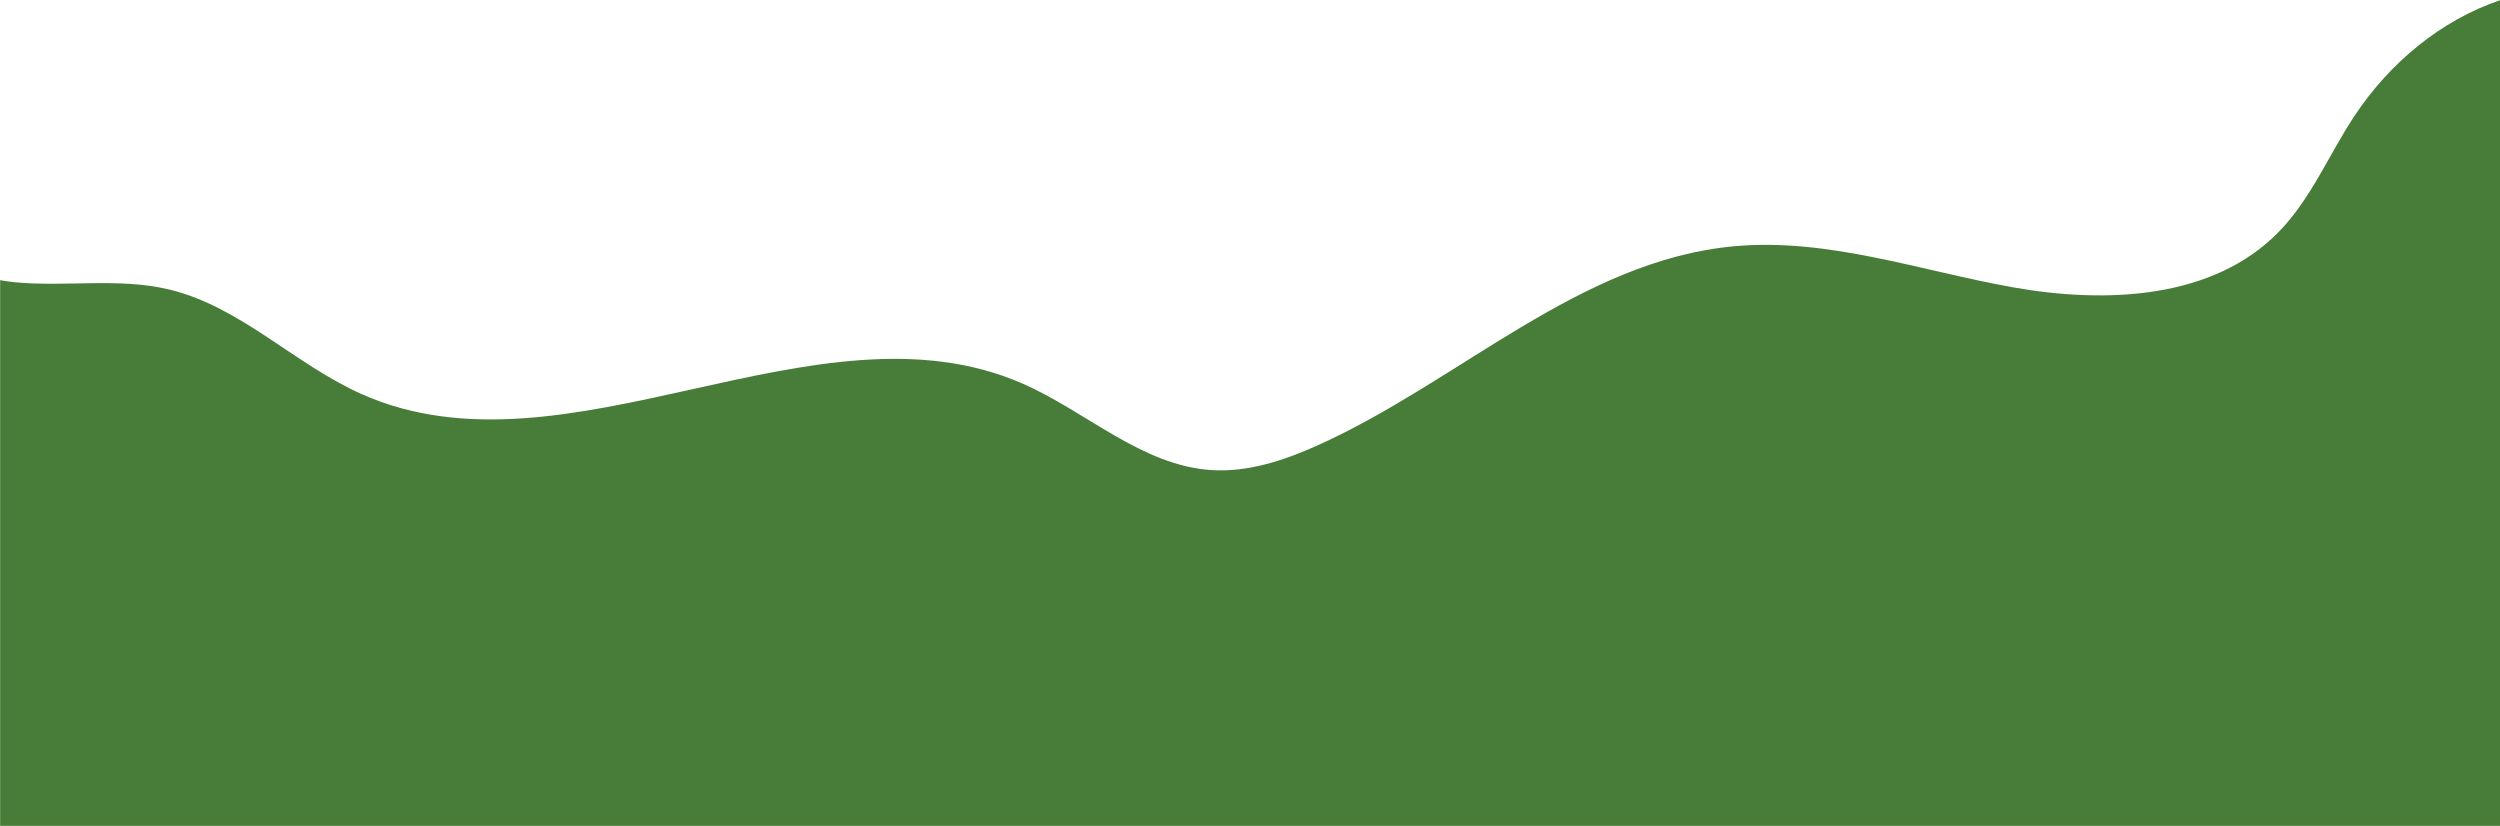 <?xml version="1.0" encoding="UTF-8" standalone="no"?><svg xmlns="http://www.w3.org/2000/svg" xmlns:xlink="http://www.w3.org/1999/xlink" fill="#000000" height="250.7" preserveAspectRatio="xMidYMid meet" version="1" viewBox="120.5 374.6 758.9 250.7" width="758.9" zoomAndPan="magnify"><g id="change1_1"><path d="M879.47,625.35v-250.7c-18.12,6.12-33.69,19.17-44.28,35.19c-7.71,11.66-13.12,25.01-22.85,35.04 c-19.94,20.57-52.5,21.97-80.71,16.95c-28.2-5.02-56.14-15.08-84.67-12.48c-46.87,4.28-83.45,41.05-126.36,60.39 c-10.21,4.6-21.21,8.28-32.39,7.56c-21.22-1.38-38-17.86-57.5-26.34c-62.36-27.12-138.05,30.86-200.24,3.36 c-20.44-9.04-36.93-26.65-58.66-31.85c-15.31-3.67-31.41-0.67-47.08-2.22c-1.39-0.14-2.79-0.35-4.19-0.6v165.68H879.47z" fill="#477d38"/></g></svg>